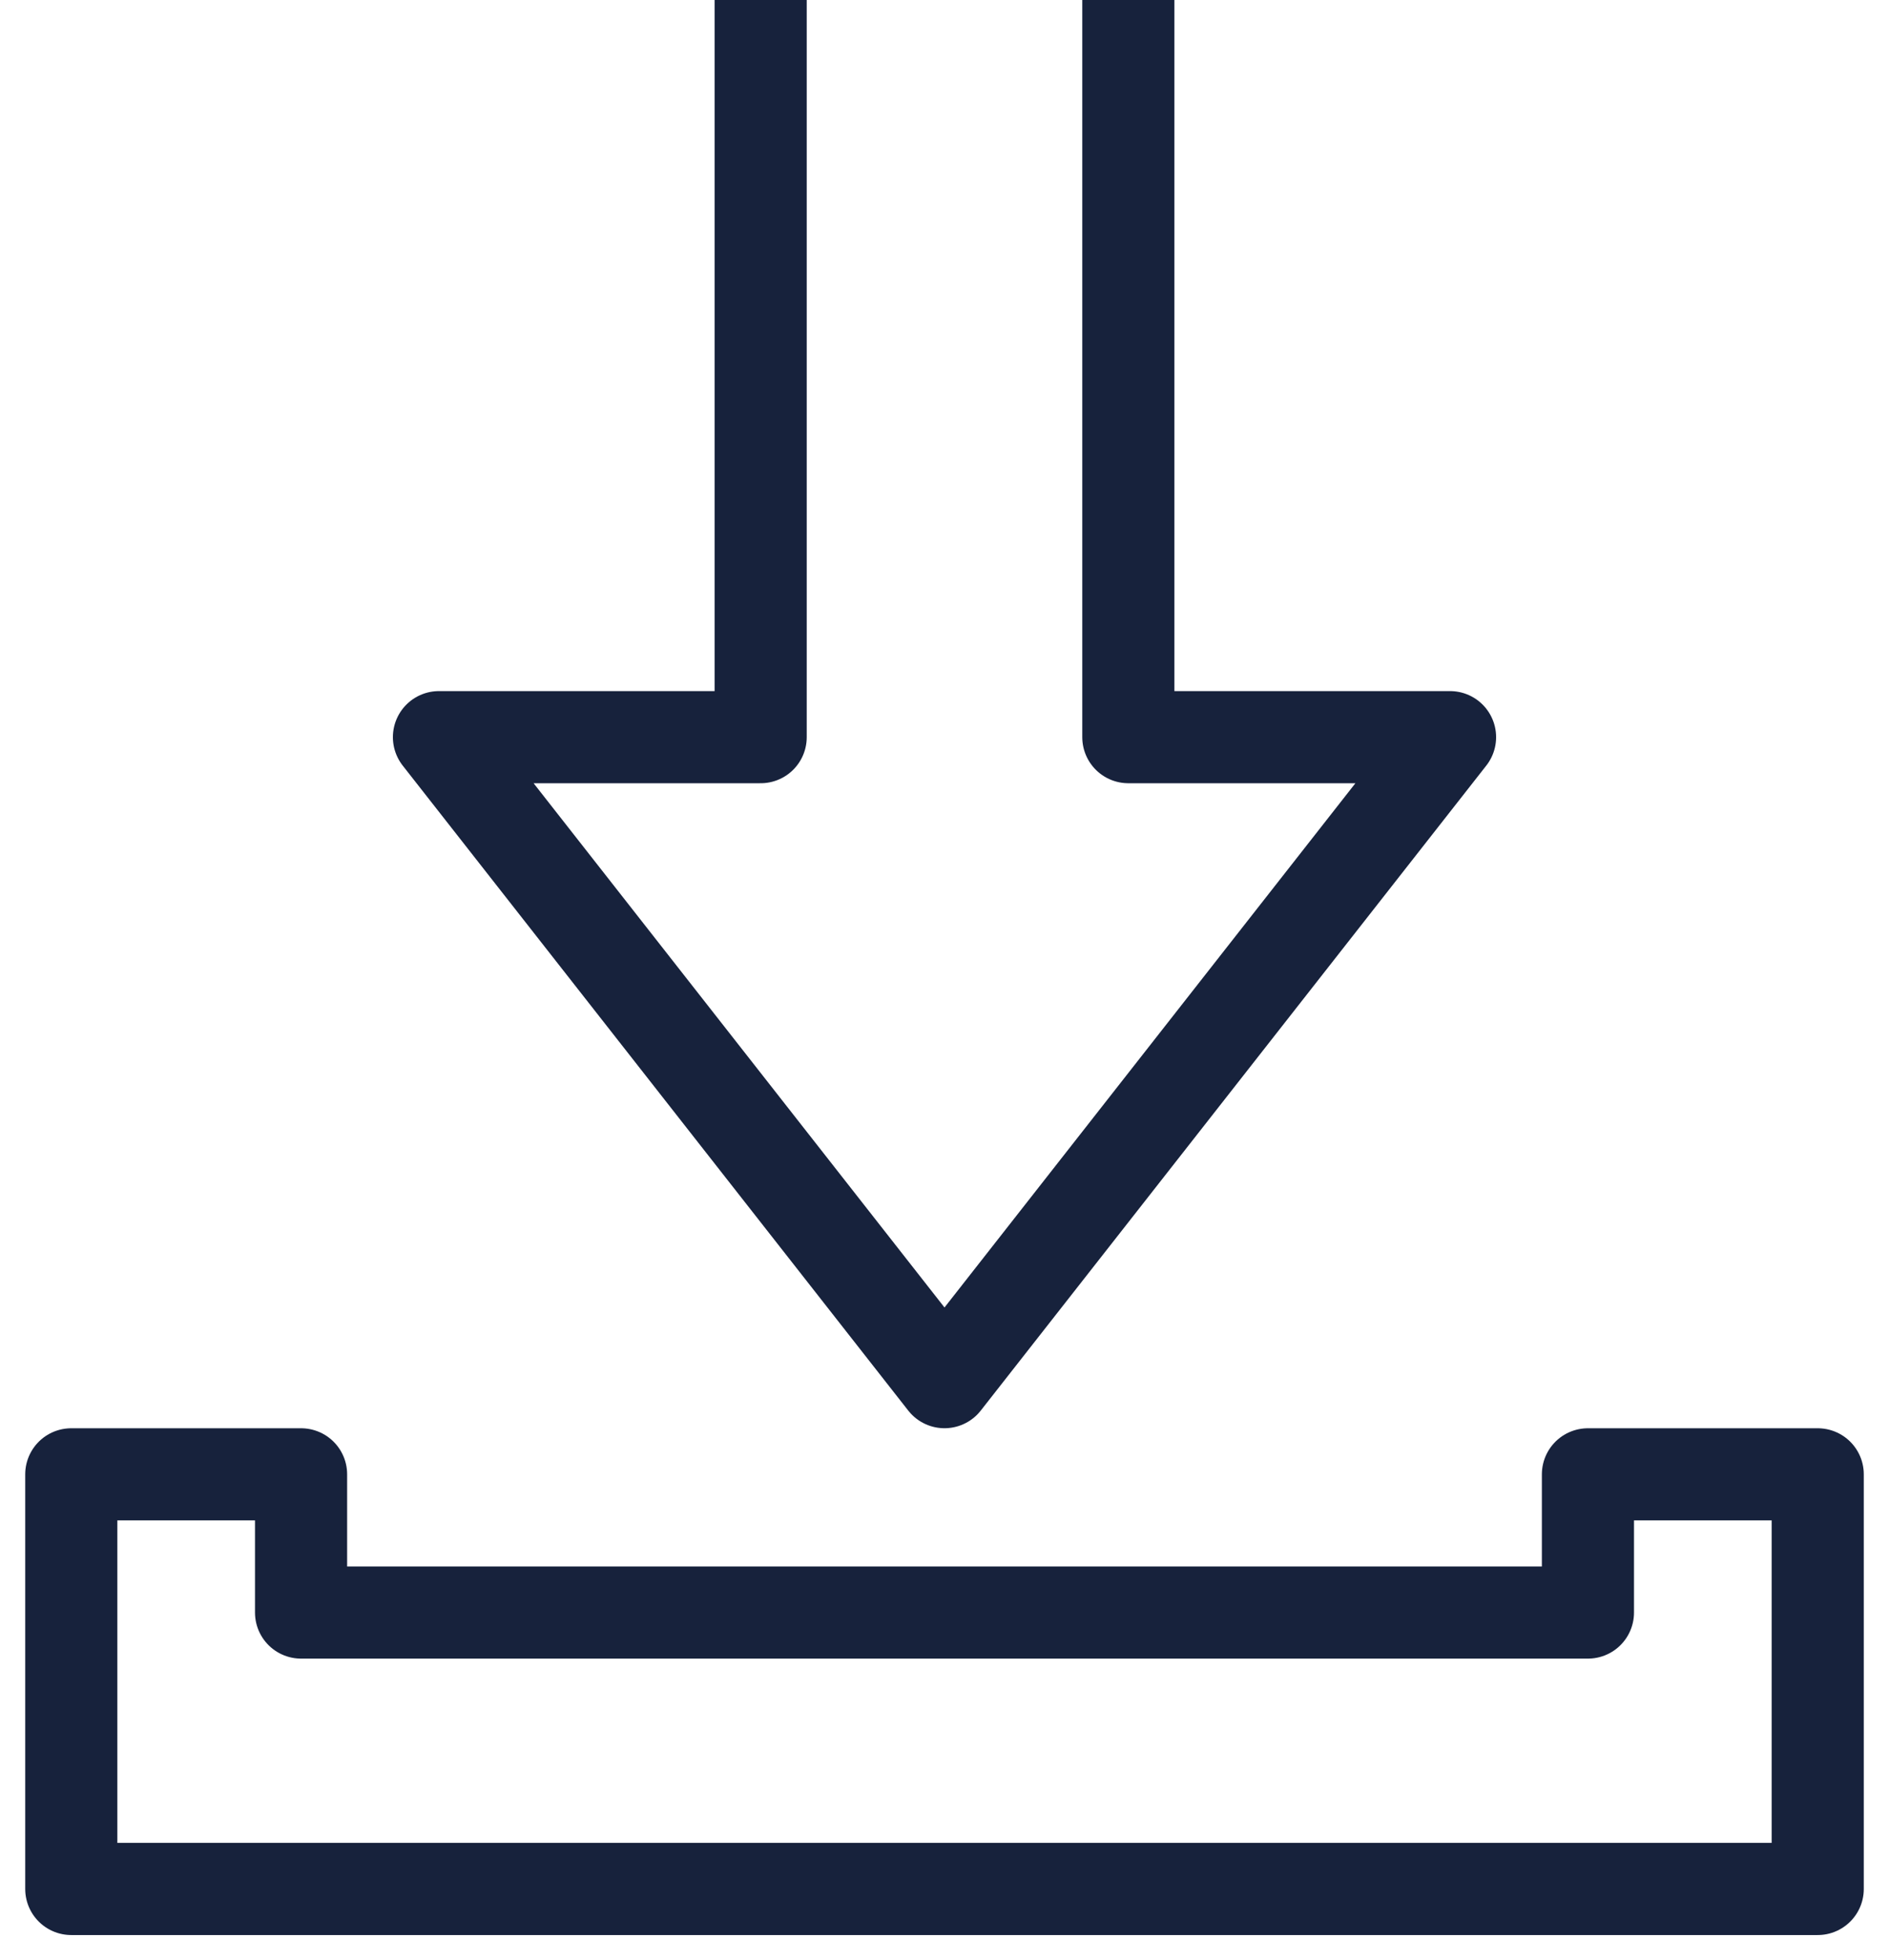 <?xml version="1.0" encoding="UTF-8"?>
<svg width="53px" height="55px" viewBox="0 0 53 55" version="1.1" xmlns="http://www.w3.org/2000/svg" xmlns:xlink="http://www.w3.org/1999/xlink">
    <title>50166DF7-516C-4DB5-8FA0-782E8295080D</title>
    <g id="PPC-LP" stroke="none" stroke-width="1" fill="none" fill-rule="evenodd" stroke-linejoin="round">
        <g id="The-Complete-Guide-to-Customer-Engagement" transform="translate(-444, -14791)" stroke="#17223C" stroke-width="2.585">
            <g id="downloads-form-submissions" transform="translate(446, 14791)">
                <polyline id="Stroke-1" points="29.658 0 29.658 20.683 38.684 20.683 24.5 38.78 10.316 20.683 19.342 20.683 19.342 0"></polyline>
                <polygon id="Stroke-3" points="42.553 41.366 42.553 45.244 6.447 45.244 6.447 41.366 0 41.366 0 53 49 53 49 41.366"></polygon>
            </g>
        </g>
    </g>
</svg>